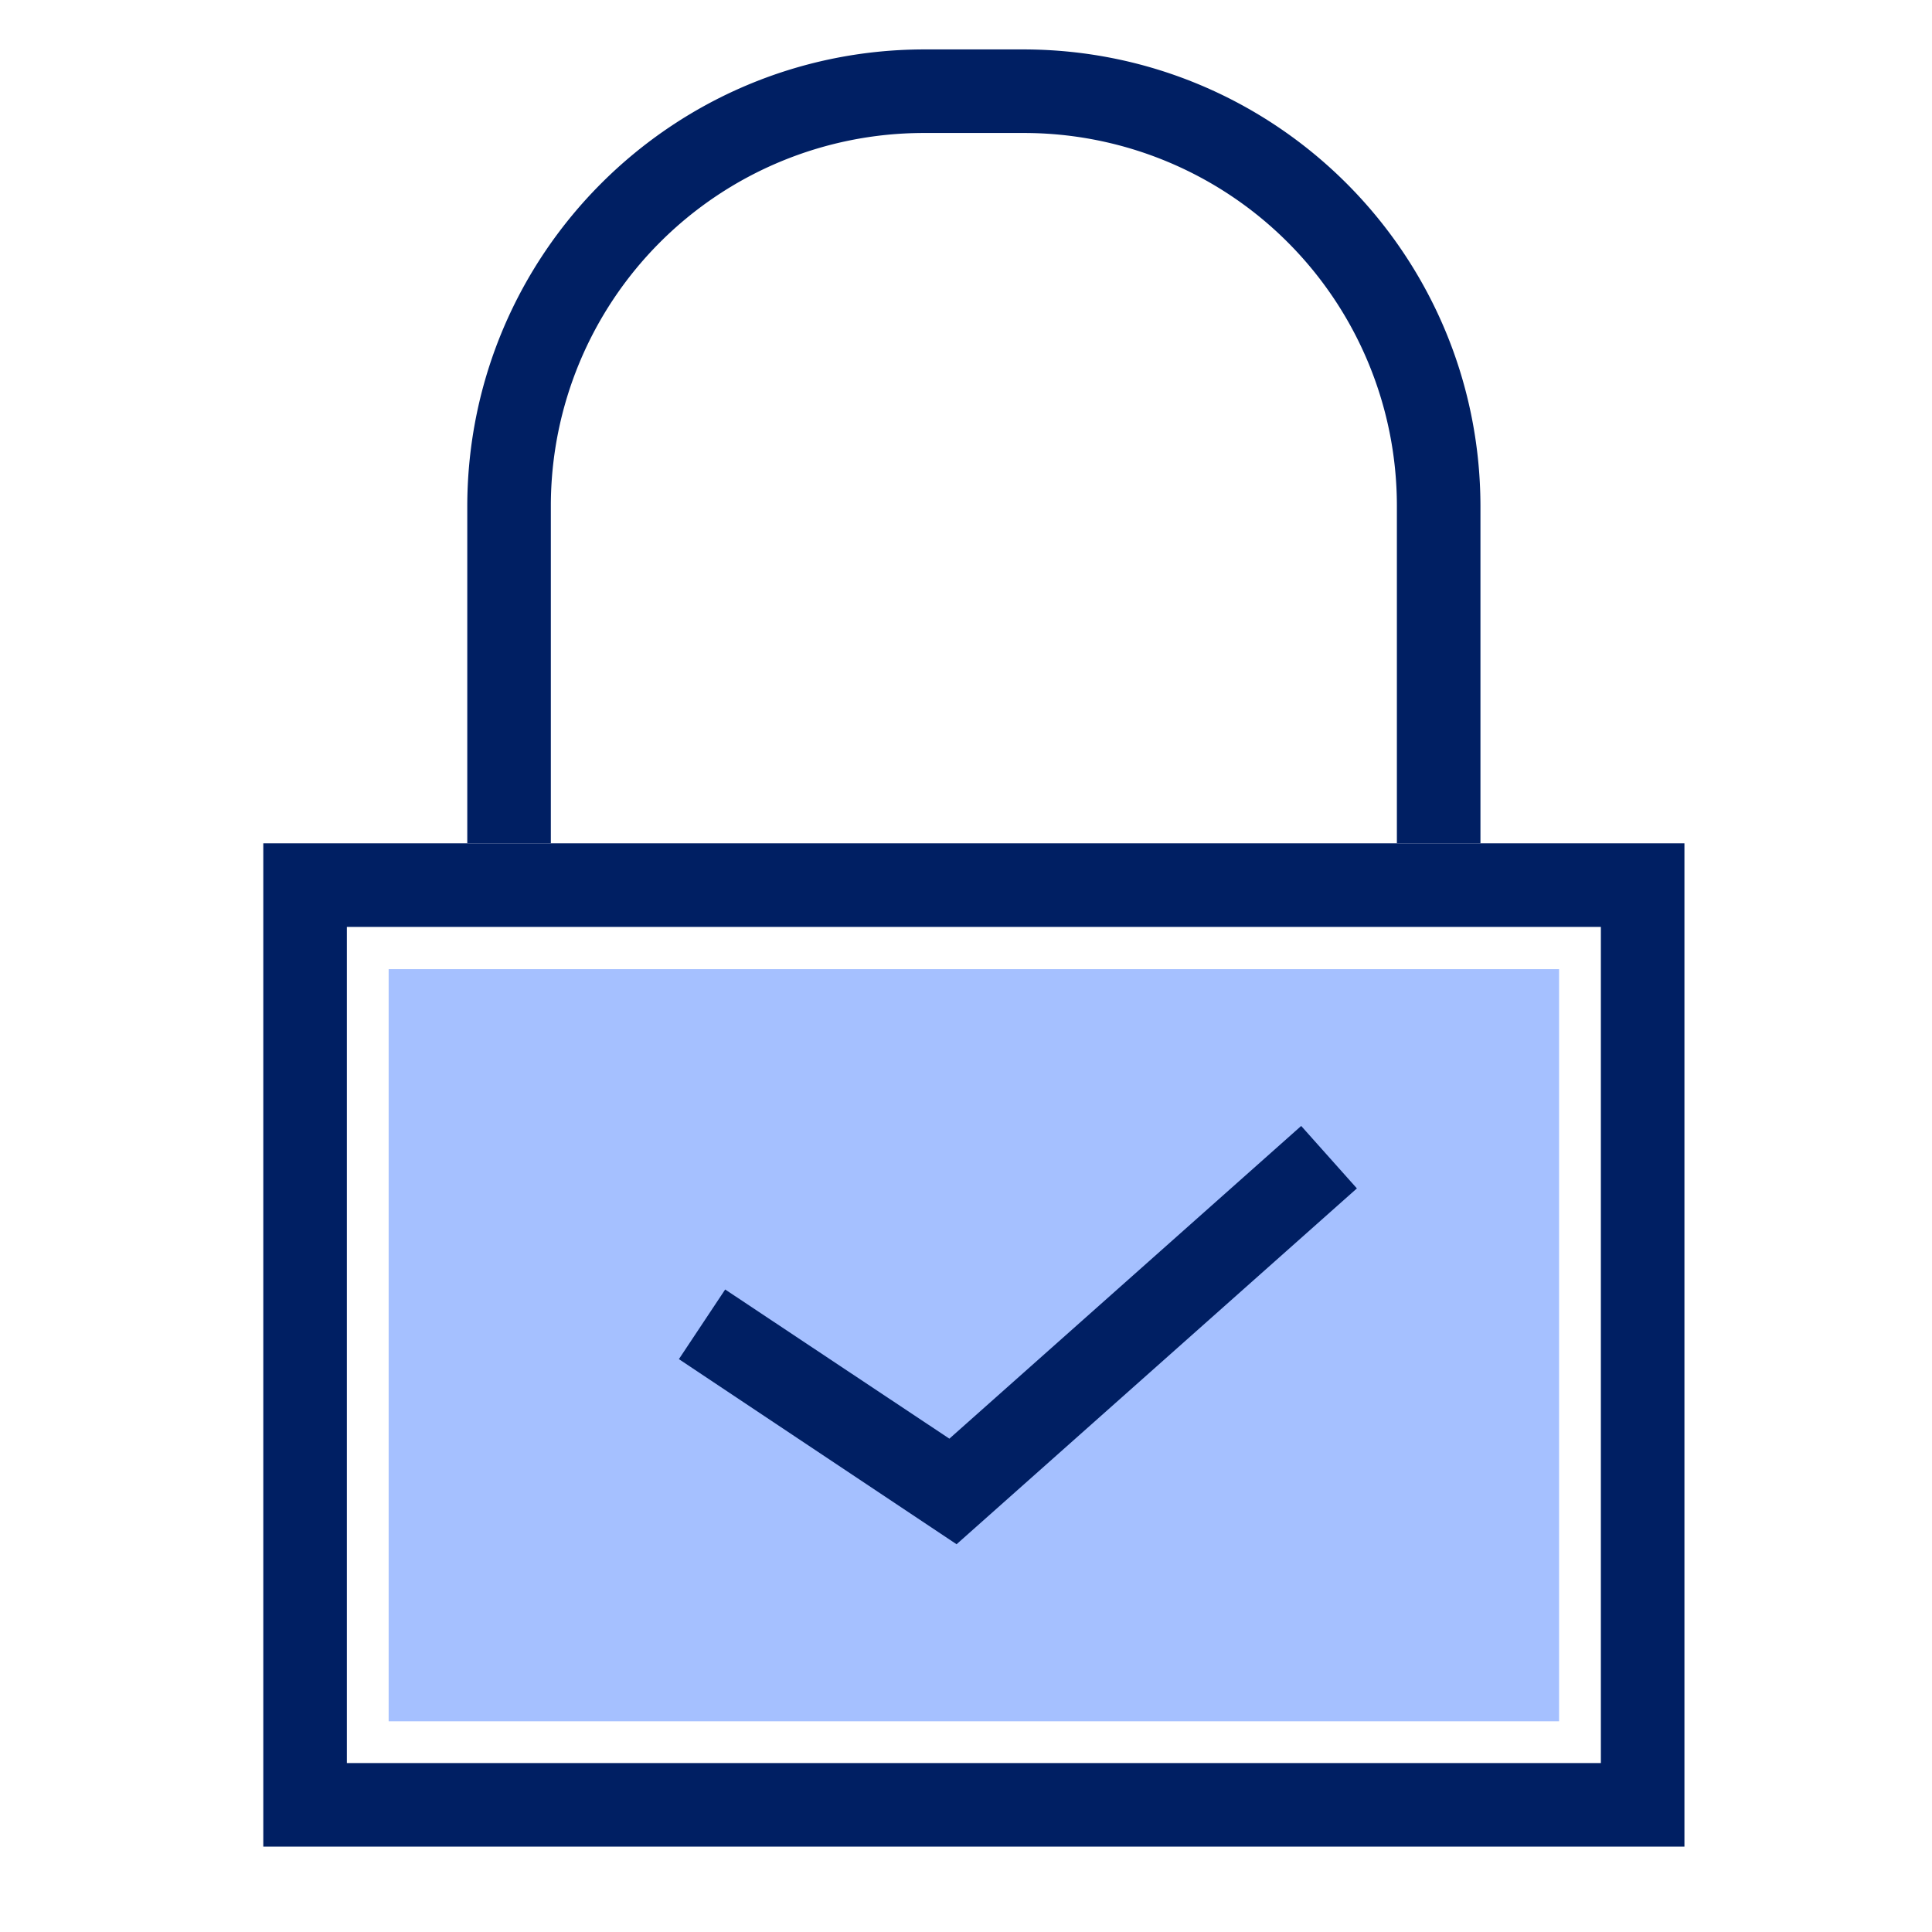 <svg xmlns="http://www.w3.org/2000/svg" xmlns:xlink="http://www.w3.org/1999/xlink" width="43" height="43" viewBox="0 0 43 43"><defs><path id="a" d="M552.65 214.31v-16.74h26.05v16.74z"/><path id="b" d="M581.49 194.77h-31.63v22.33h31.63zm-1.86 1.86v18.61h-27.91v-18.61h27.91z"/><path id="c" d="M556.26 194.77v-7.52a8.3 8.3 0 0 1 8.29-8.29h2.25a8.3 8.3 0 0 1 8.29 8.29v7.52h1.86v-7.52c-.016-5.599-4.551-10.134-10.15-10.15h-2.25c-5.599.016-10.134 4.551-10.15 10.15v7.52z"/><path id="d" d="M565.29 210.37l-6.18-4.12 1.03-1.55 4.99 3.32 7.83-6.96 1.24 1.39-8.91 7.92z"/></defs><use fill="#a5c0ff" xlink:href="#a" transform="translate(-544 -176)"/><use fill="#001f63" xlink:href="#b" transform="translate(-544 -176)"/><use fill="#001f63" xlink:href="#c" transform="translate(-544 -176)"/><use fill="#001f63" xlink:href="#d" transform="translate(-544 -176)"/></svg>